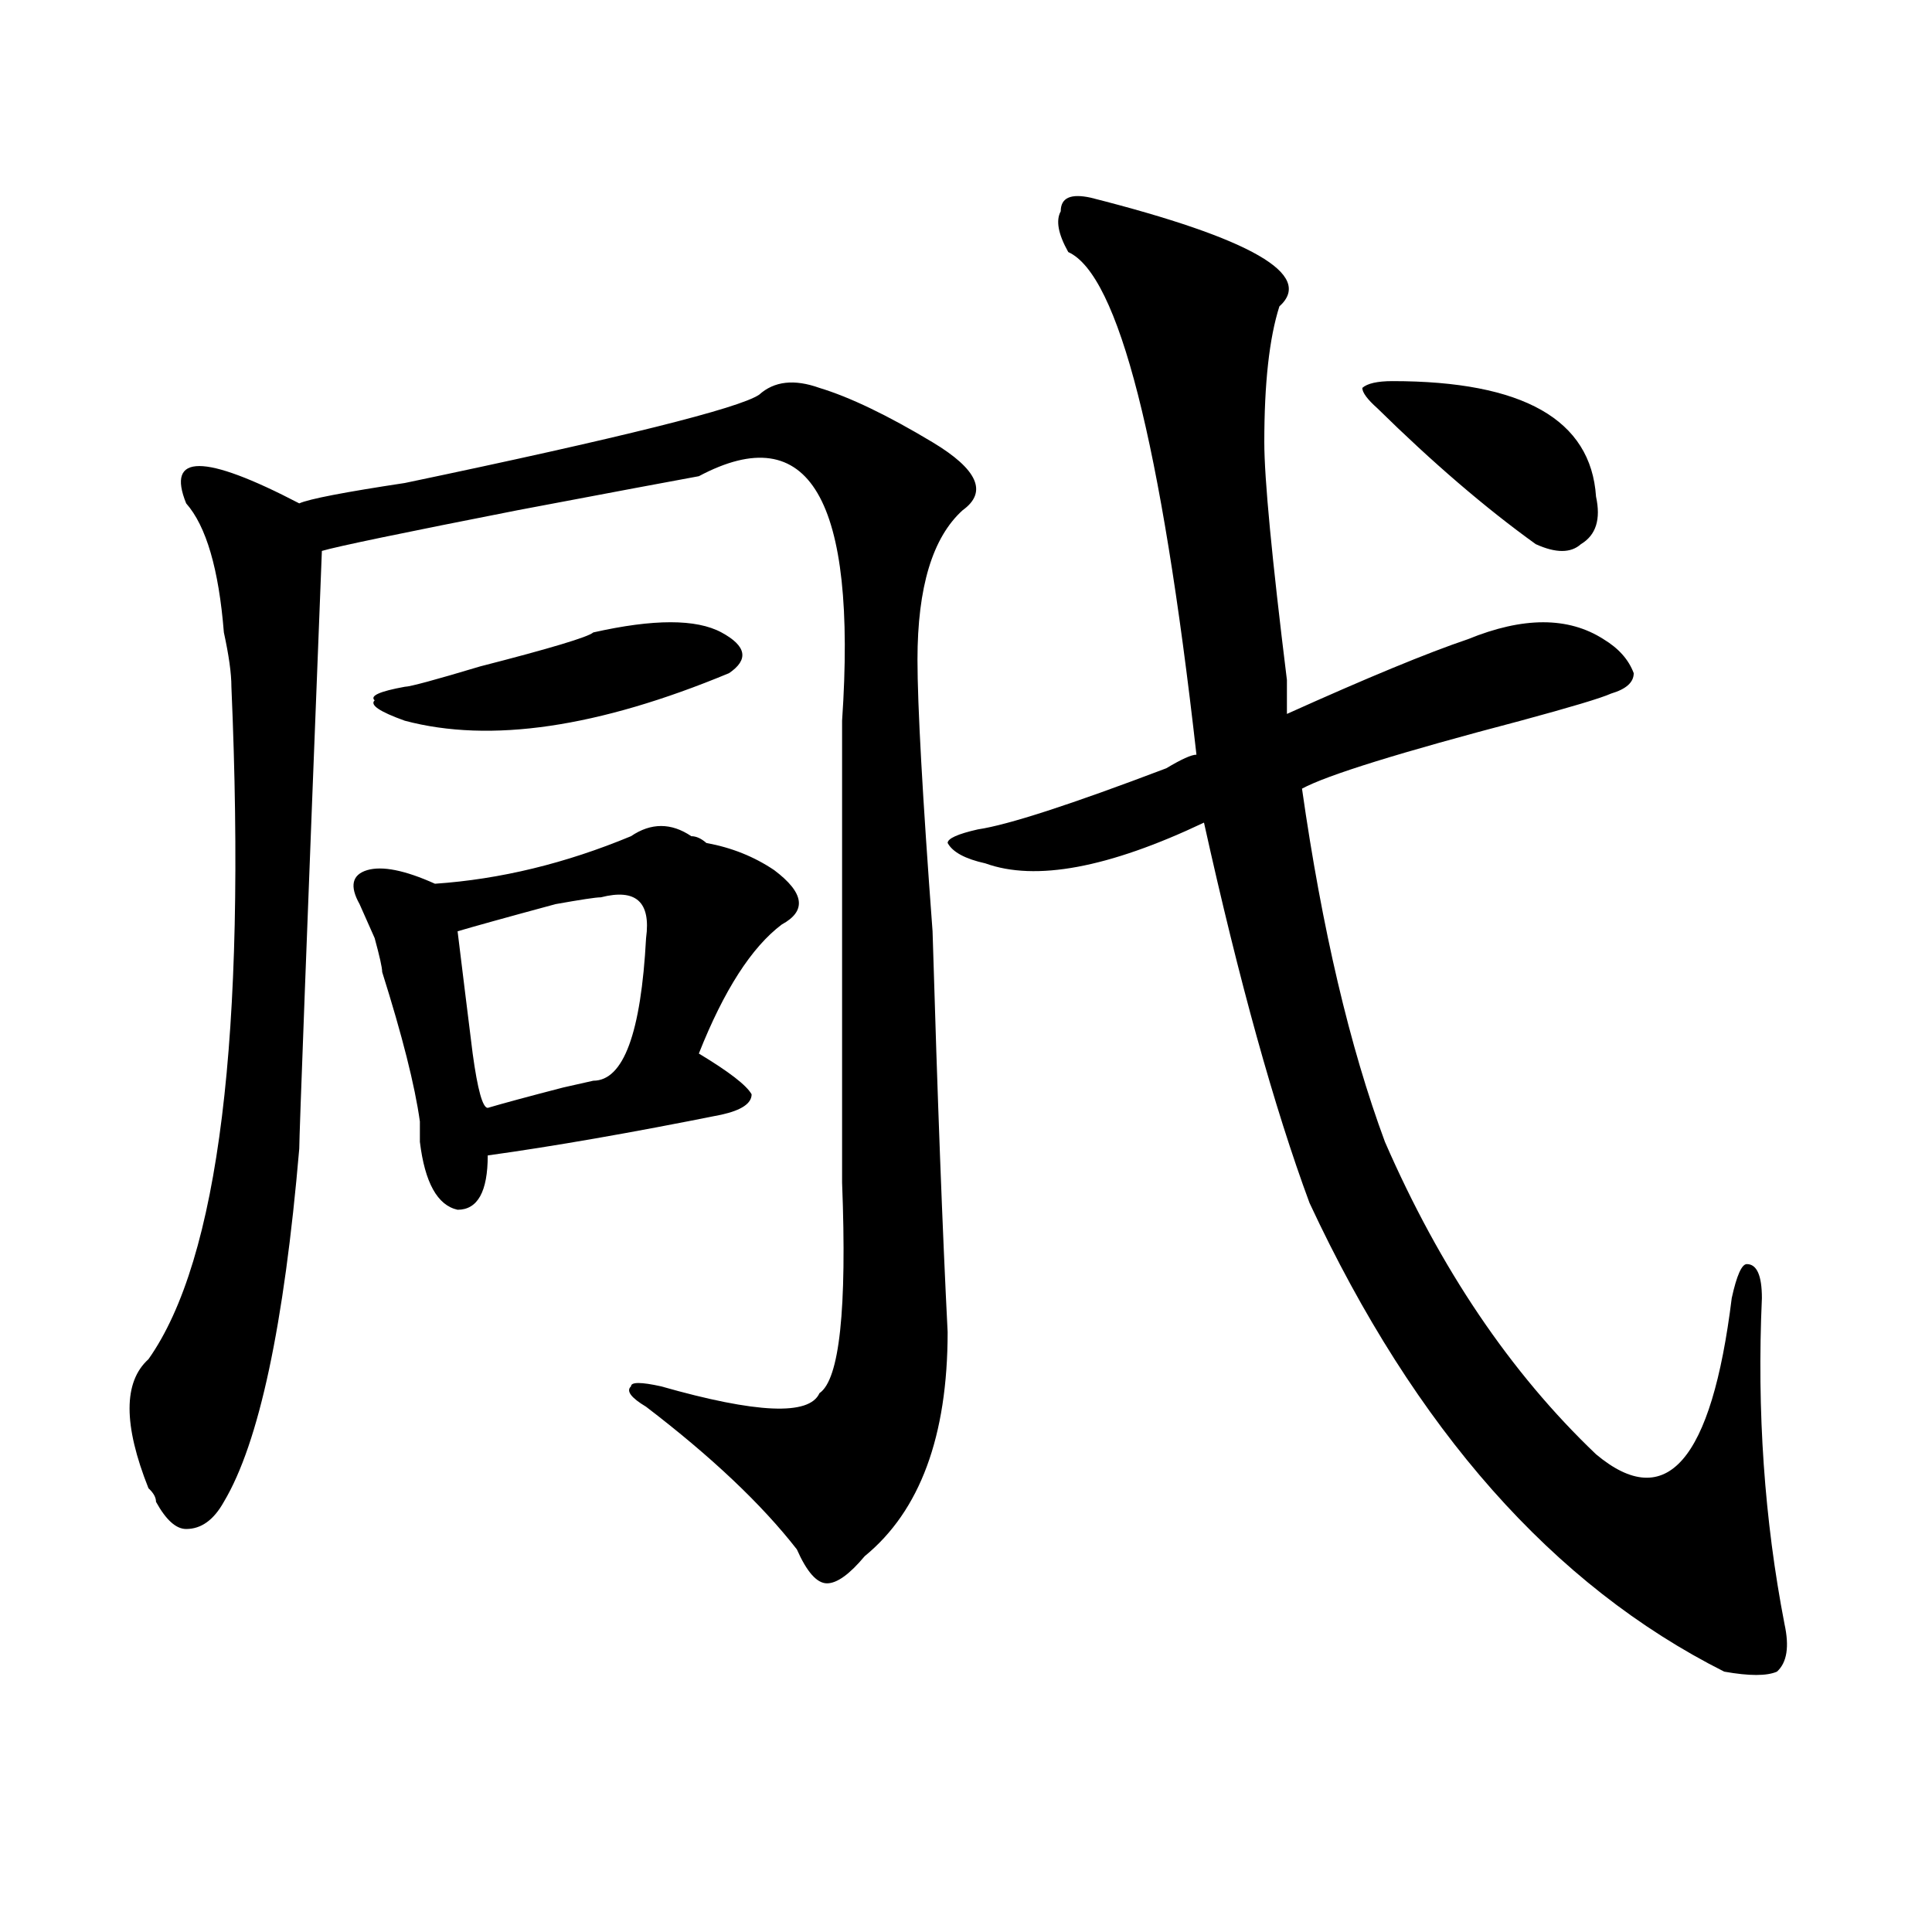 <?xml version="1.0" encoding="utf-8"?>
<!-- Generator: Adobe Illustrator 16.0.0, SVG Export Plug-In . SVG Version: 6.00 Build 0)  -->
<!DOCTYPE svg PUBLIC "-//W3C//DTD SVG 1.1//EN" "http://www.w3.org/Graphics/SVG/1.1/DTD/svg11.dtd">
<svg version="1.1" id="图层_1" xmlns="http://www.w3.org/2000/svg" xmlns:xlink="http://www.w3.org/1999/xlink" x="0px" y="0px"
	 width="1000px" height="1000px" viewBox="0 0 1000 1000" enable-background="new 0 0 1000 1000" xml:space="preserve">
<path d="M447.574,805.469c-7.805,9.338-14.329,14.063-19.512,14.063c-5.244,0-10.427-5.878-15.609-17.578
	c-18.231-23.4-44.268-48.01-78.047-73.828c-7.805-4.669-10.427-8.185-7.805-10.547c0-2.307,5.183-2.307,15.609,0
	c49.389,14.063,76.705,15.271,81.949,3.516c10.365-7.031,14.268-43.341,11.707-108.984c0-79.65,0-159.356,0-239.063
	c7.805-114.807-16.951-156.994-74.145-126.563c-13.049,2.362-44.268,8.24-93.656,17.578
	c-59.877,11.756-93.656,18.787-101.461,21.094c-7.805,199.237-11.707,302.344-11.707,309.375
	c-7.805,91.406-20.854,152.381-39.023,182.813c-5.244,9.394-11.707,14.063-19.512,14.063c-5.244,0-10.427-4.669-15.609-14.063
	c0-2.307-1.342-4.669-3.902-7.031c-13.049-32.794-13.049-55.041,0-66.797c36.401-51.525,50.73-167.541,42.926-348.047
	c0-7.031-1.342-16.369-3.902-28.125c-2.622-32.794-9.146-55.041-19.512-66.797c-10.427-25.763,9.085-25.763,58.535,0
	c5.183-2.307,23.414-5.822,54.633-10.547c111.826-23.4,172.983-38.672,183.41-45.703c7.805-7.031,18.17-8.185,31.219-3.516
	c15.609,4.725,35.121,14.063,58.535,28.125s28.597,25.818,15.609,35.156c-15.609,14.063-23.414,39.881-23.414,77.344
	c0,23.456,2.561,70.313,7.805,140.625c2.561,86.737,5.183,155.896,7.805,207.422C490.5,743.396,476.171,782.068,447.574,805.469z
	 M326.602,432.813c10.365-7.031,20.792-7.031,31.219,0c2.561,0,5.183,1.209,7.805,3.516c12.987,2.362,24.694,7.031,35.121,14.063
	c15.609,11.756,16.89,21.094,3.902,28.125c-15.609,11.756-29.938,34.003-42.926,66.797c15.609,9.394,24.694,16.425,27.316,21.094
	c0,4.725-5.244,8.24-15.609,10.547c-46.828,9.394-87.193,16.425-120.973,21.094c0,18.787-5.244,28.125-15.609,28.125
	c-10.427-2.307-16.951-14.063-19.512-35.156c0-2.307,0-5.822,0-10.547c-2.622-18.731-9.146-44.494-19.512-77.344
	c0-2.307-1.342-8.185-3.902-17.578l-7.805-17.578c-5.244-9.338-3.902-15.216,3.902-17.578c7.805-2.307,19.512,0,35.121,7.031
	C258.92,455.115,292.761,446.875,326.602,432.813z M307.09,327.344c31.219-7.031,53.291-7.031,66.34,0
	c12.987,7.031,14.268,14.063,3.902,21.094c-67.682,28.125-123.595,36.365-167.801,24.609c-13.049-4.669-18.231-8.185-15.609-10.547
	c-2.622-2.307,2.561-4.669,15.609-7.031c2.561,0,15.609-3.516,39.023-10.547C284.956,335.584,304.468,329.706,307.09,327.344z
	 M310.992,464.453c-2.622,0-10.427,1.209-23.414,3.516c-26.036,7.031-42.926,11.756-50.73,14.063
	c2.561,21.094,5.183,42.188,7.805,63.281c2.561,18.787,5.183,28.125,7.805,28.125c7.805-2.307,20.792-5.822,39.023-10.547
	l15.609-3.516c15.609,0,24.694-24.609,27.316-73.828C336.967,466.815,329.162,459.784,310.992,464.453z M564.645,102.344
	c83.229,21.094,115.729,39.881,97.559,56.25c-5.244,16.425-7.805,39.881-7.805,70.313c0,18.787,3.902,59.766,11.707,123.047
	c0,7.031,0,12.909,0,17.578c41.584-18.731,72.803-31.641,93.656-38.672c28.597-11.7,52.011-11.7,70.242,0
	c7.805,4.725,12.987,10.547,15.609,17.578c0,4.725-3.902,8.24-11.707,10.547c-5.244,2.362-20.854,7.031-46.828,14.063
	c-62.438,16.425-100.181,28.125-113.168,35.156c10.365,72.675,24.694,133.594,42.926,182.813
	c28.597,65.644,64.998,119.531,109.266,161.719c36.401,30.487,59.815,3.516,70.242-80.859c2.561-11.7,5.183-17.578,7.805-17.578
	c5.183,0,7.805,5.878,7.805,17.578c-2.622,58.612,1.28,114.862,11.707,168.75c2.561,11.7,1.28,19.885-3.902,24.609
	c-5.244,2.307-14.329,2.307-27.316,0c-88.474-44.55-159.996-125.354-214.629-242.578c-18.231-49.219-36.463-114.807-54.633-196.875
	c-49.45,23.456-87.193,30.487-113.168,21.094c-10.427-2.307-16.951-5.822-19.512-10.547c0-2.307,5.183-4.669,15.609-7.031
	c15.609-2.307,48.108-12.854,97.559-31.641c7.805-4.669,12.987-7.031,15.609-7.031c-18.231-161.719-40.365-248.4-66.34-260.156
	c-5.244-9.338-6.524-16.369-3.902-21.094C549.035,102.344,554.218,100.037,564.645,102.344z M720.738,197.266
	c67.62,0,102.741,19.94,105.363,59.766c2.561,11.756,0,19.94-7.805,24.609c-5.244,4.725-13.049,4.725-23.414,0
	c-26.036-18.731-53.353-42.188-81.949-70.313c-5.244-4.669-7.805-8.185-7.805-10.547
	C707.689,198.475,712.934,197.266,720.738,197.266z"/>
</svg>
